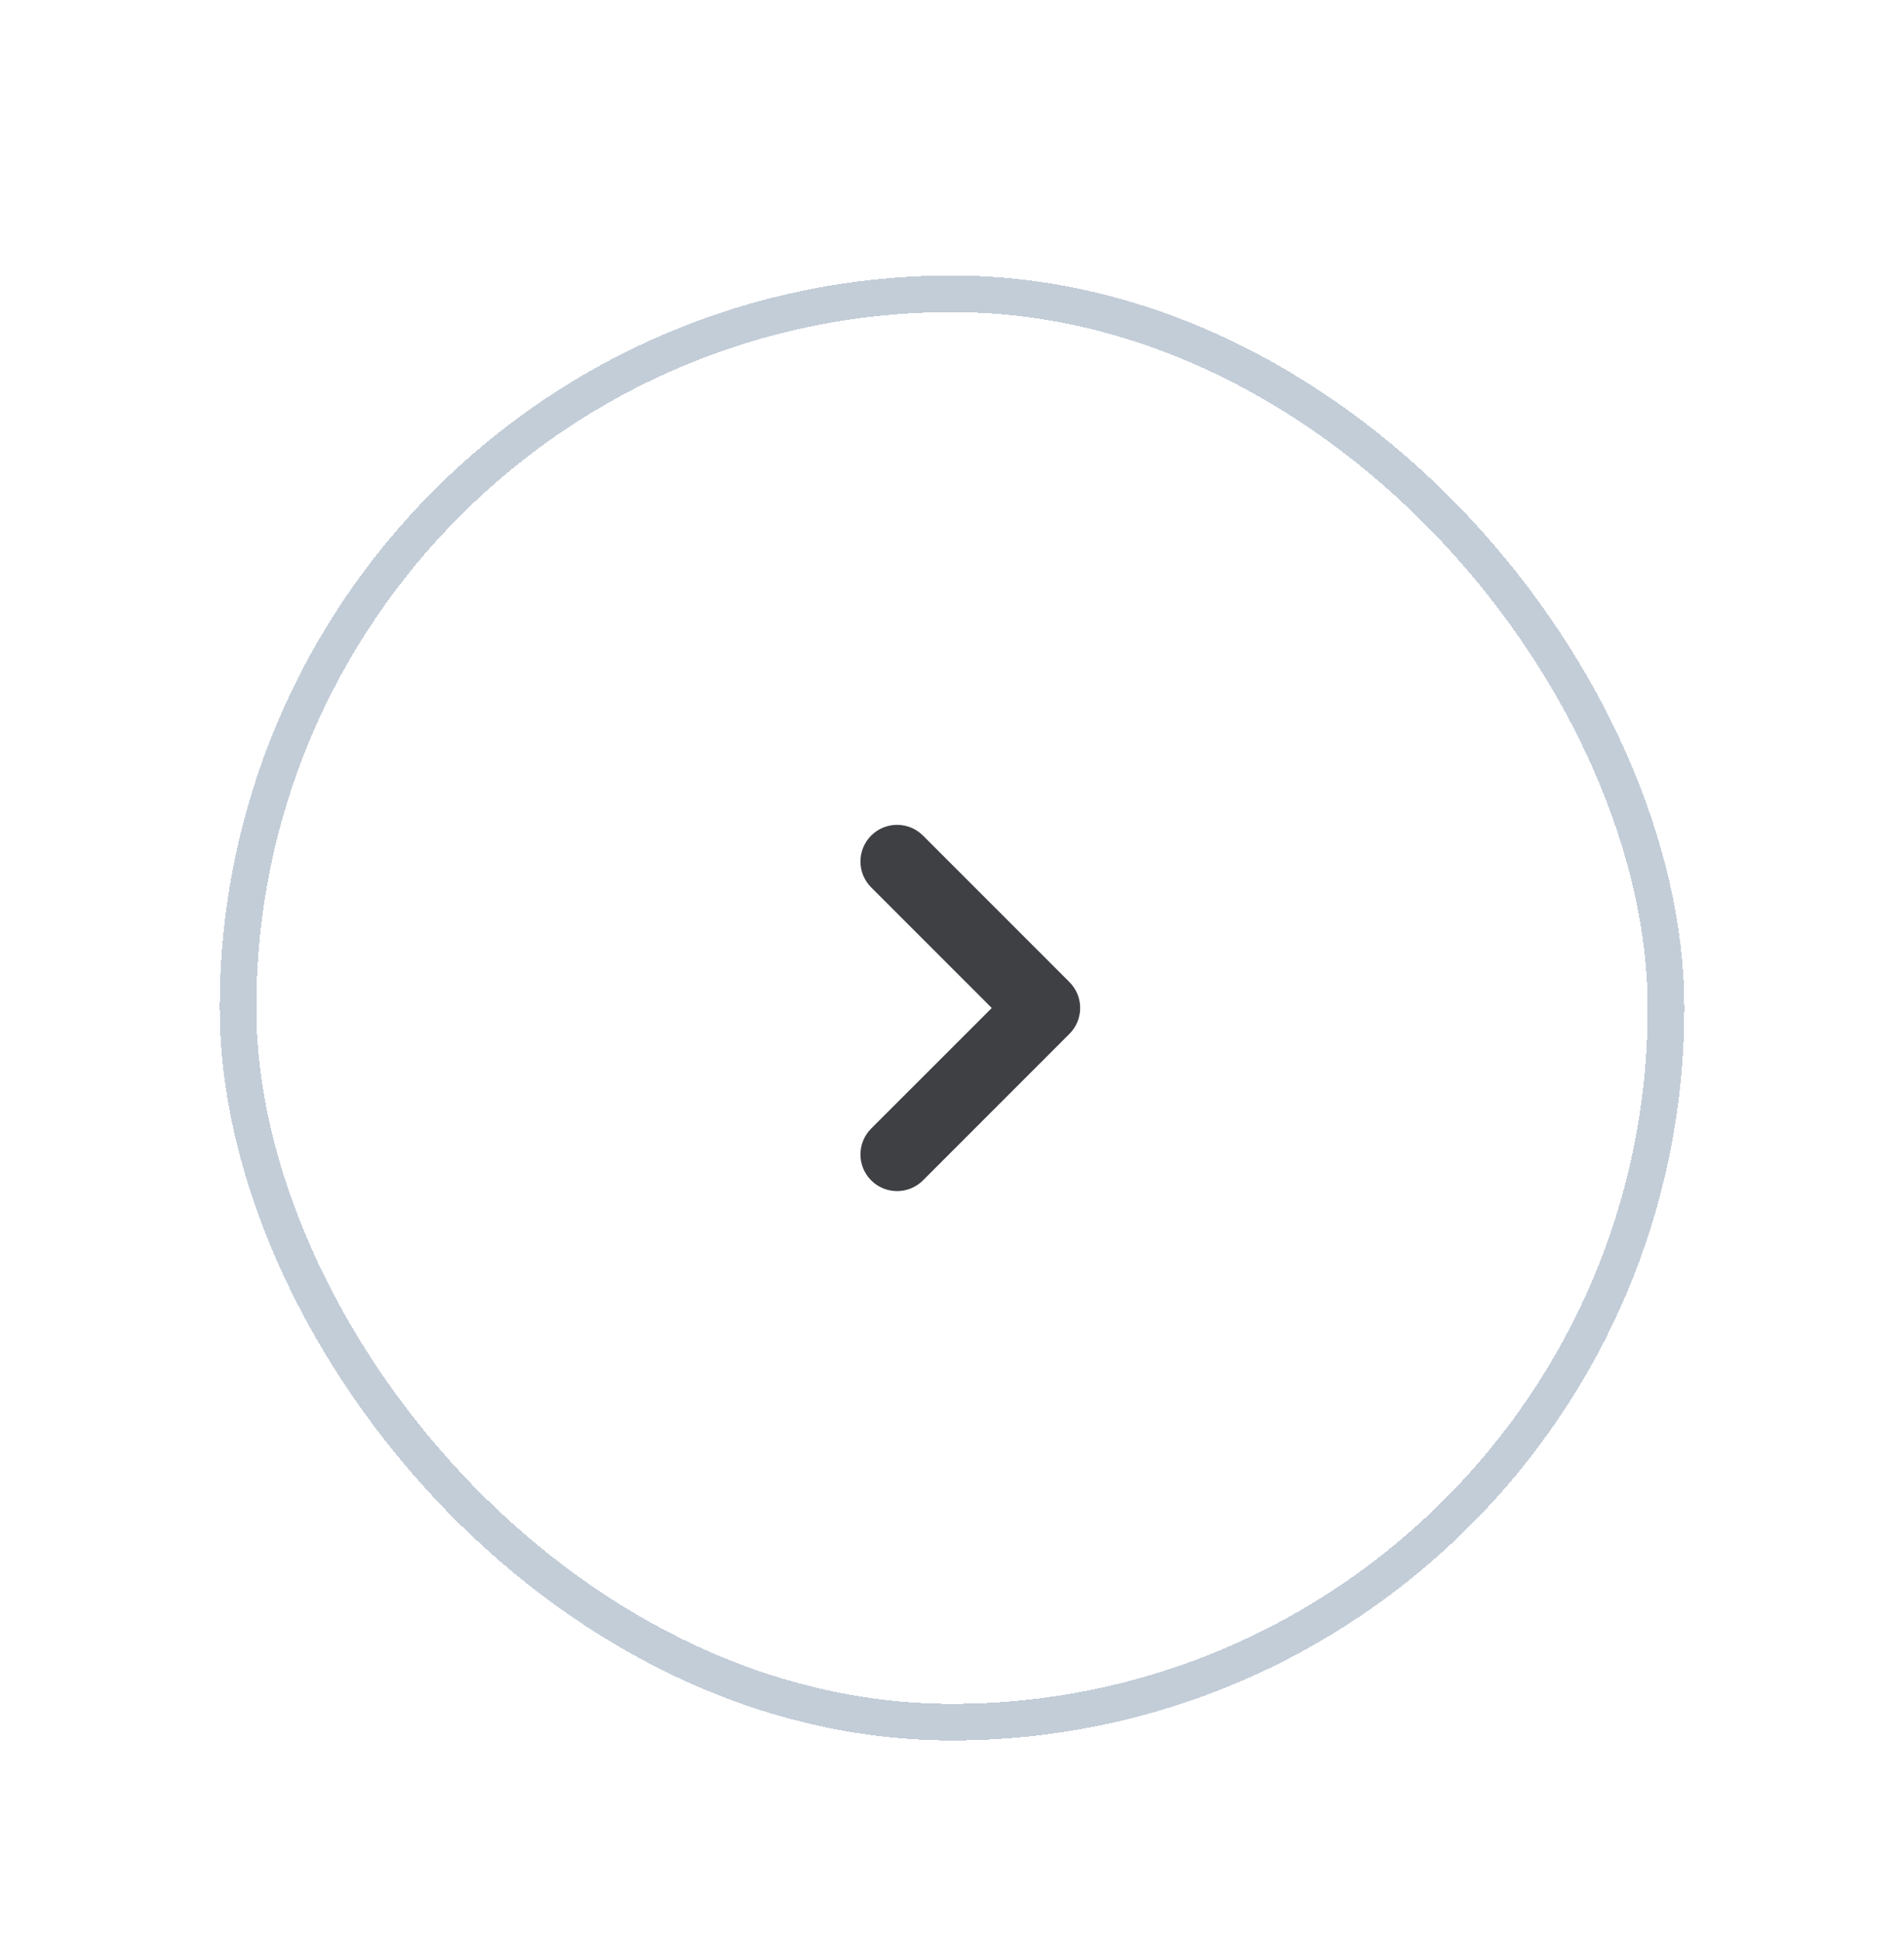 <svg width="52" height="53" viewBox="0 0 52 53" fill="none" xmlns="http://www.w3.org/2000/svg">
<g filter="url(#filter0_dd_3033_7186)">
<rect x="6" y="3.522" width="40" height="40" rx="20" fill="white" shape-rendering="crispEdges"/>
<rect x="6.5" y="4.022" width="39" height="39" rx="19.5" stroke="#C3CDD8" shape-rendering="crispEdges"/>
<path fill-rule="evenodd" clip-rule="evenodd" d="M23.793 18.815C23.402 19.206 23.402 19.839 23.793 20.23L27.086 23.523L23.793 26.815C23.402 27.206 23.402 27.839 23.793 28.23C24.183 28.62 24.817 28.62 25.207 28.23L29.207 24.23C29.598 23.839 29.598 23.206 29.207 22.815L25.207 18.815C24.817 18.425 24.183 18.425 23.793 18.815Z" fill="#3E4043"/>
</g>
<defs>
<filter id="filter0_dd_3033_7186" x="0" y="0.522" width="52" height="52" filterUnits="userSpaceOnUse" color-interpolation-filters="sRGB">
<feFlood flood-opacity="0" result="BackgroundImageFix"/>
<feColorMatrix in="SourceAlpha" type="matrix" values="0 0 0 0 0 0 0 0 0 0 0 0 0 0 0 0 0 0 127 0" result="hardAlpha"/>
<feOffset dy="3"/>
<feGaussianBlur stdDeviation="3"/>
<feComposite in2="hardAlpha" operator="out"/>
<feColorMatrix type="matrix" values="0 0 0 0 0 0 0 0 0 0 0 0 0 0 0 0 0 0 0.05 0"/>
<feBlend mode="normal" in2="BackgroundImageFix" result="effect1_dropShadow_3033_7186"/>
<feColorMatrix in="SourceAlpha" type="matrix" values="0 0 0 0 0 0 0 0 0 0 0 0 0 0 0 0 0 0 127 0" result="hardAlpha"/>
<feOffset dy="1"/>
<feGaussianBlur stdDeviation="0.5"/>
<feComposite in2="hardAlpha" operator="out"/>
<feColorMatrix type="matrix" values="0 0 0 0 0 0 0 0 0 0 0 0 0 0 0 0 0 0 0.05 0"/>
<feBlend mode="normal" in2="effect1_dropShadow_3033_7186" result="effect2_dropShadow_3033_7186"/>
<feBlend mode="normal" in="SourceGraphic" in2="effect2_dropShadow_3033_7186" result="shape"/>
</filter>
</defs>
</svg>
